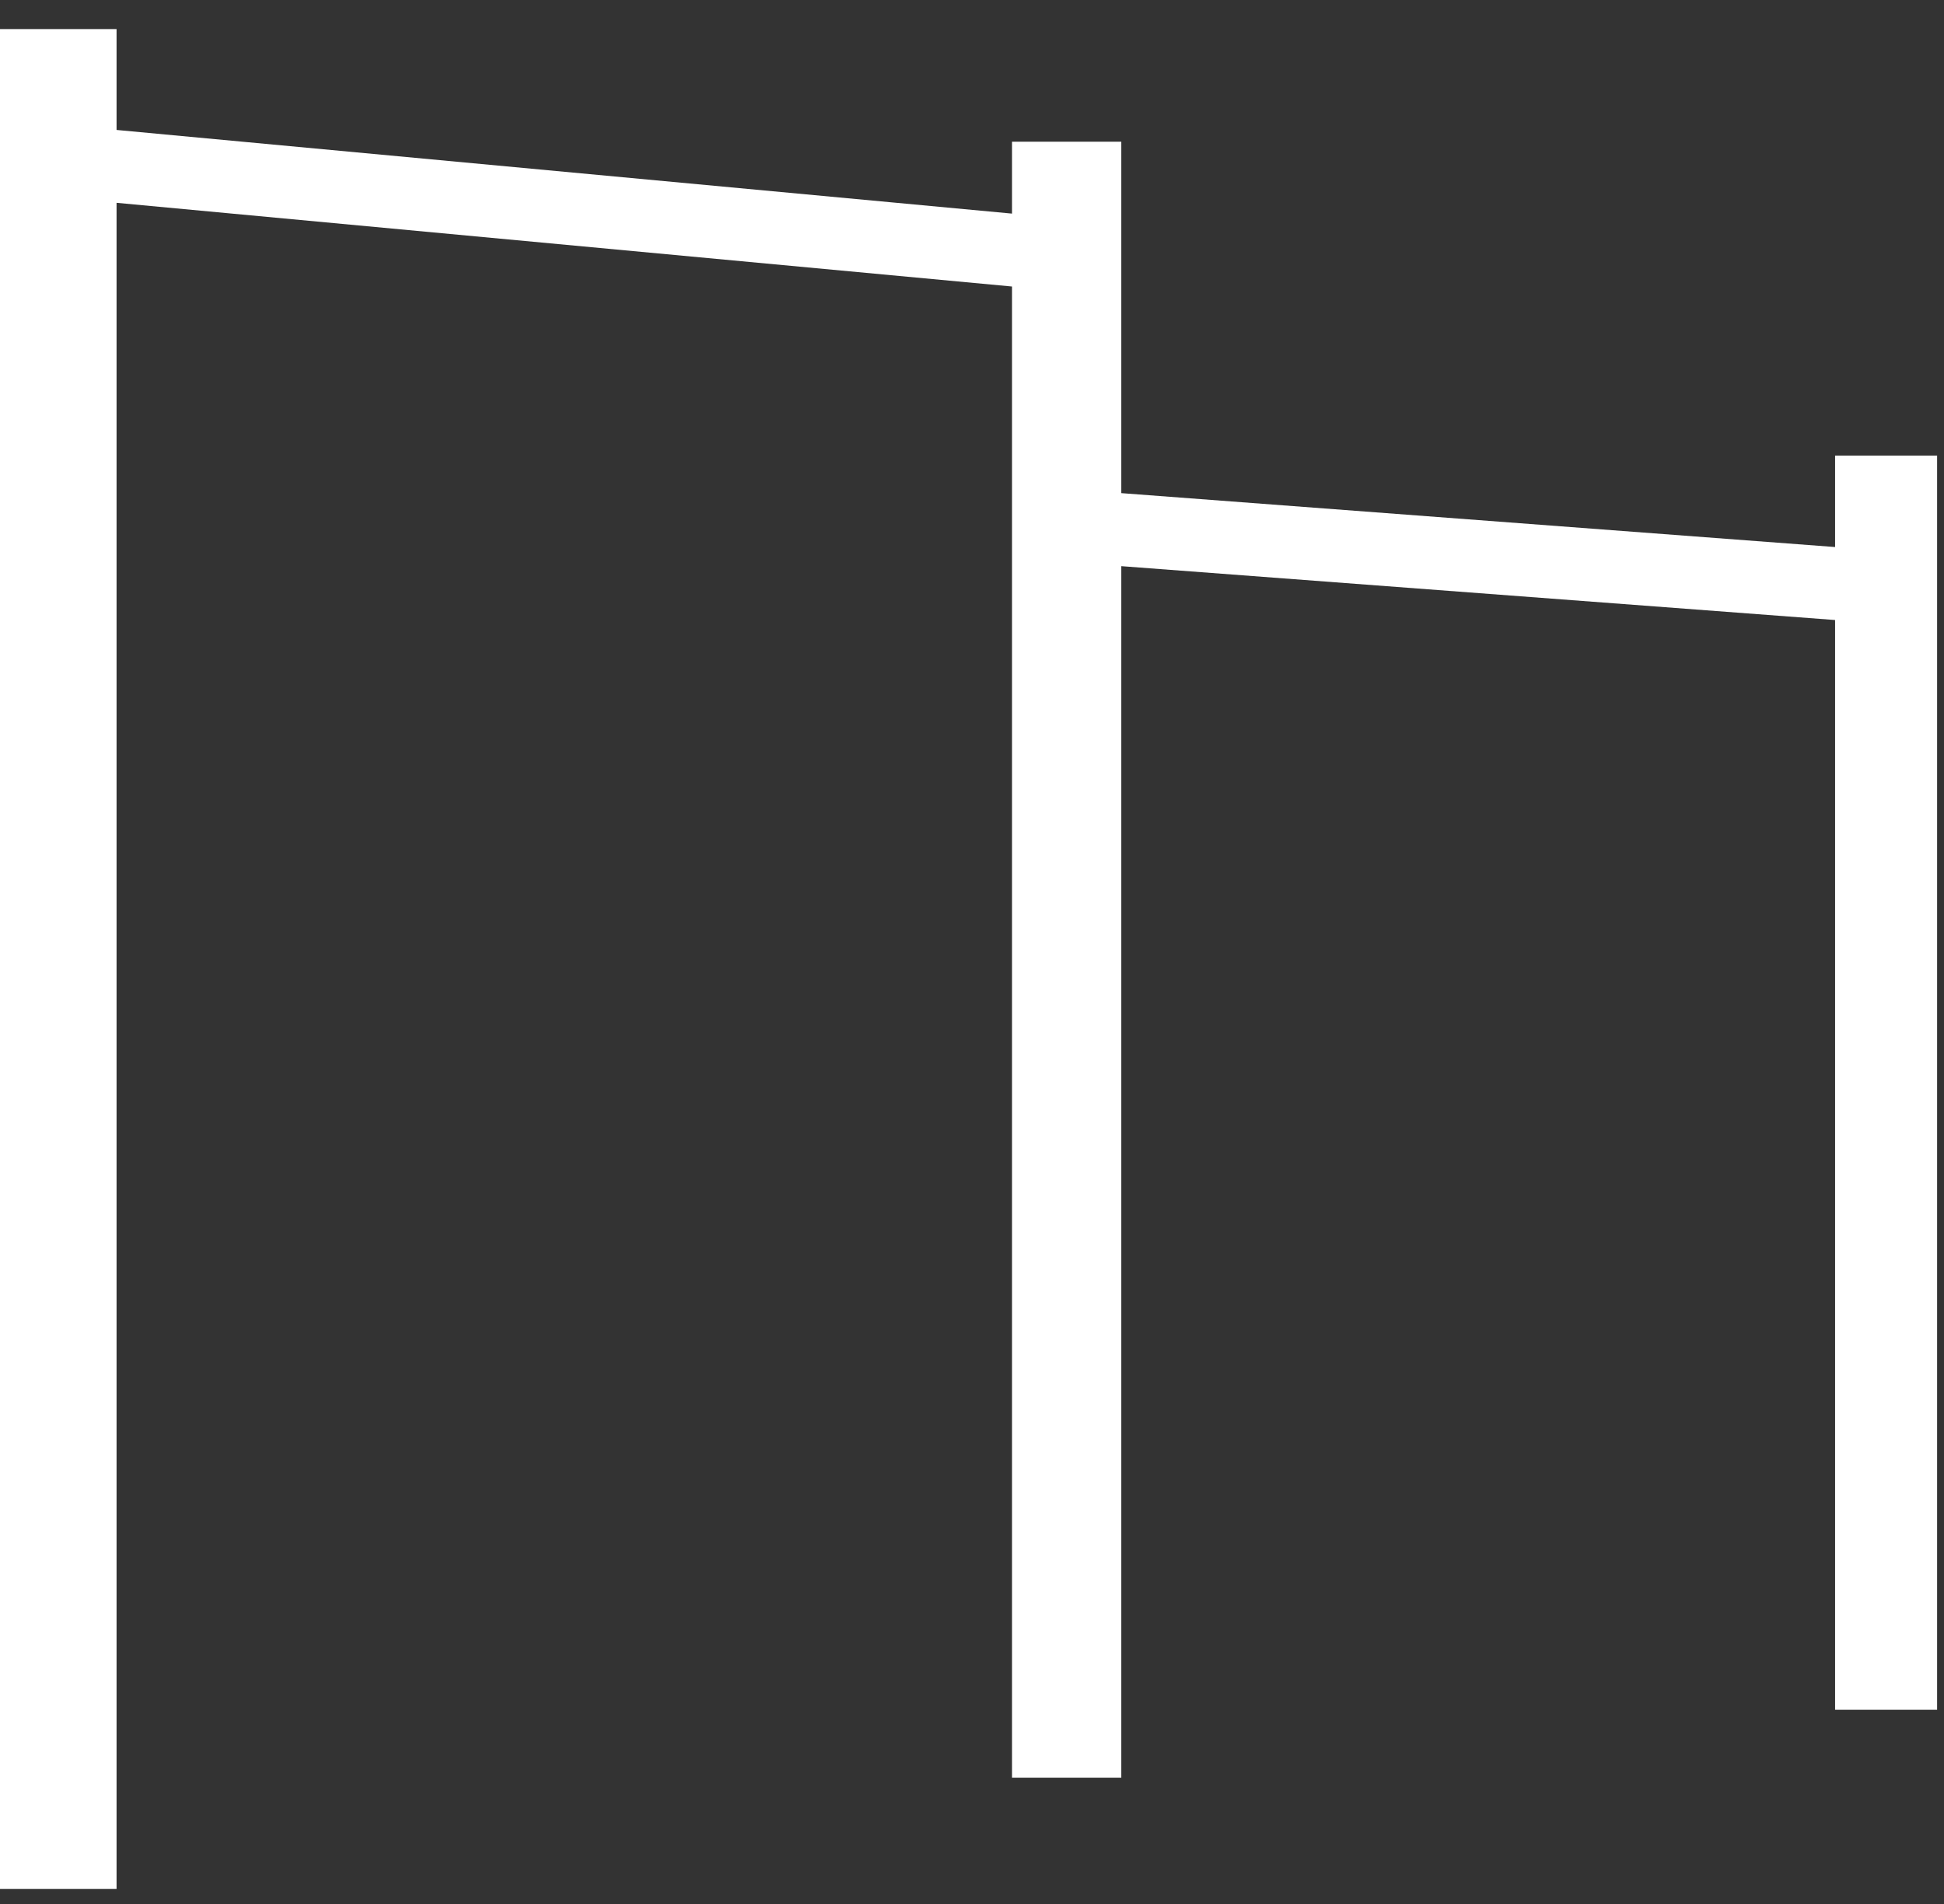 <?xml version="1.0" encoding="UTF-8"?>
<svg width="49px" height="48px" viewBox="0 0 49 48" version="1.1" xmlns="http://www.w3.org/2000/svg" xmlns:xlink="http://www.w3.org/1999/xlink">
    <rect x="0" y="0" width="49" height="48" fill="#333333" stroke="none"/>
    <!-- Generator: Sketch 51.3 (57544) - http://www.bohemiancoding.com/sketch -->
    <g id="Page-1" stroke="none" stroke-width="1" fill="none" fill-rule="evenodd">
        <g id="Dealers" transform="translate(-648, -1914)" fill="#FFFFFF">
            <polygon id="workout" points="648 1914.733 648 1961.622 650.938 1961.622 650.938 1919.113 673.508 1921.223 673.508 1958.818 676.263 1958.818 676.263 1928.273 694.255 1929.631 694.255 1957.102 696.826 1957.102 696.826 1925.485 694.255 1925.485 694.255 1927.791 676.263 1926.432 676.263 1917.573 673.508 1917.573 673.508 1919.385 650.938 1917.276 650.938 1914.733"></polygon>
        </g>
    </g>
</svg>
